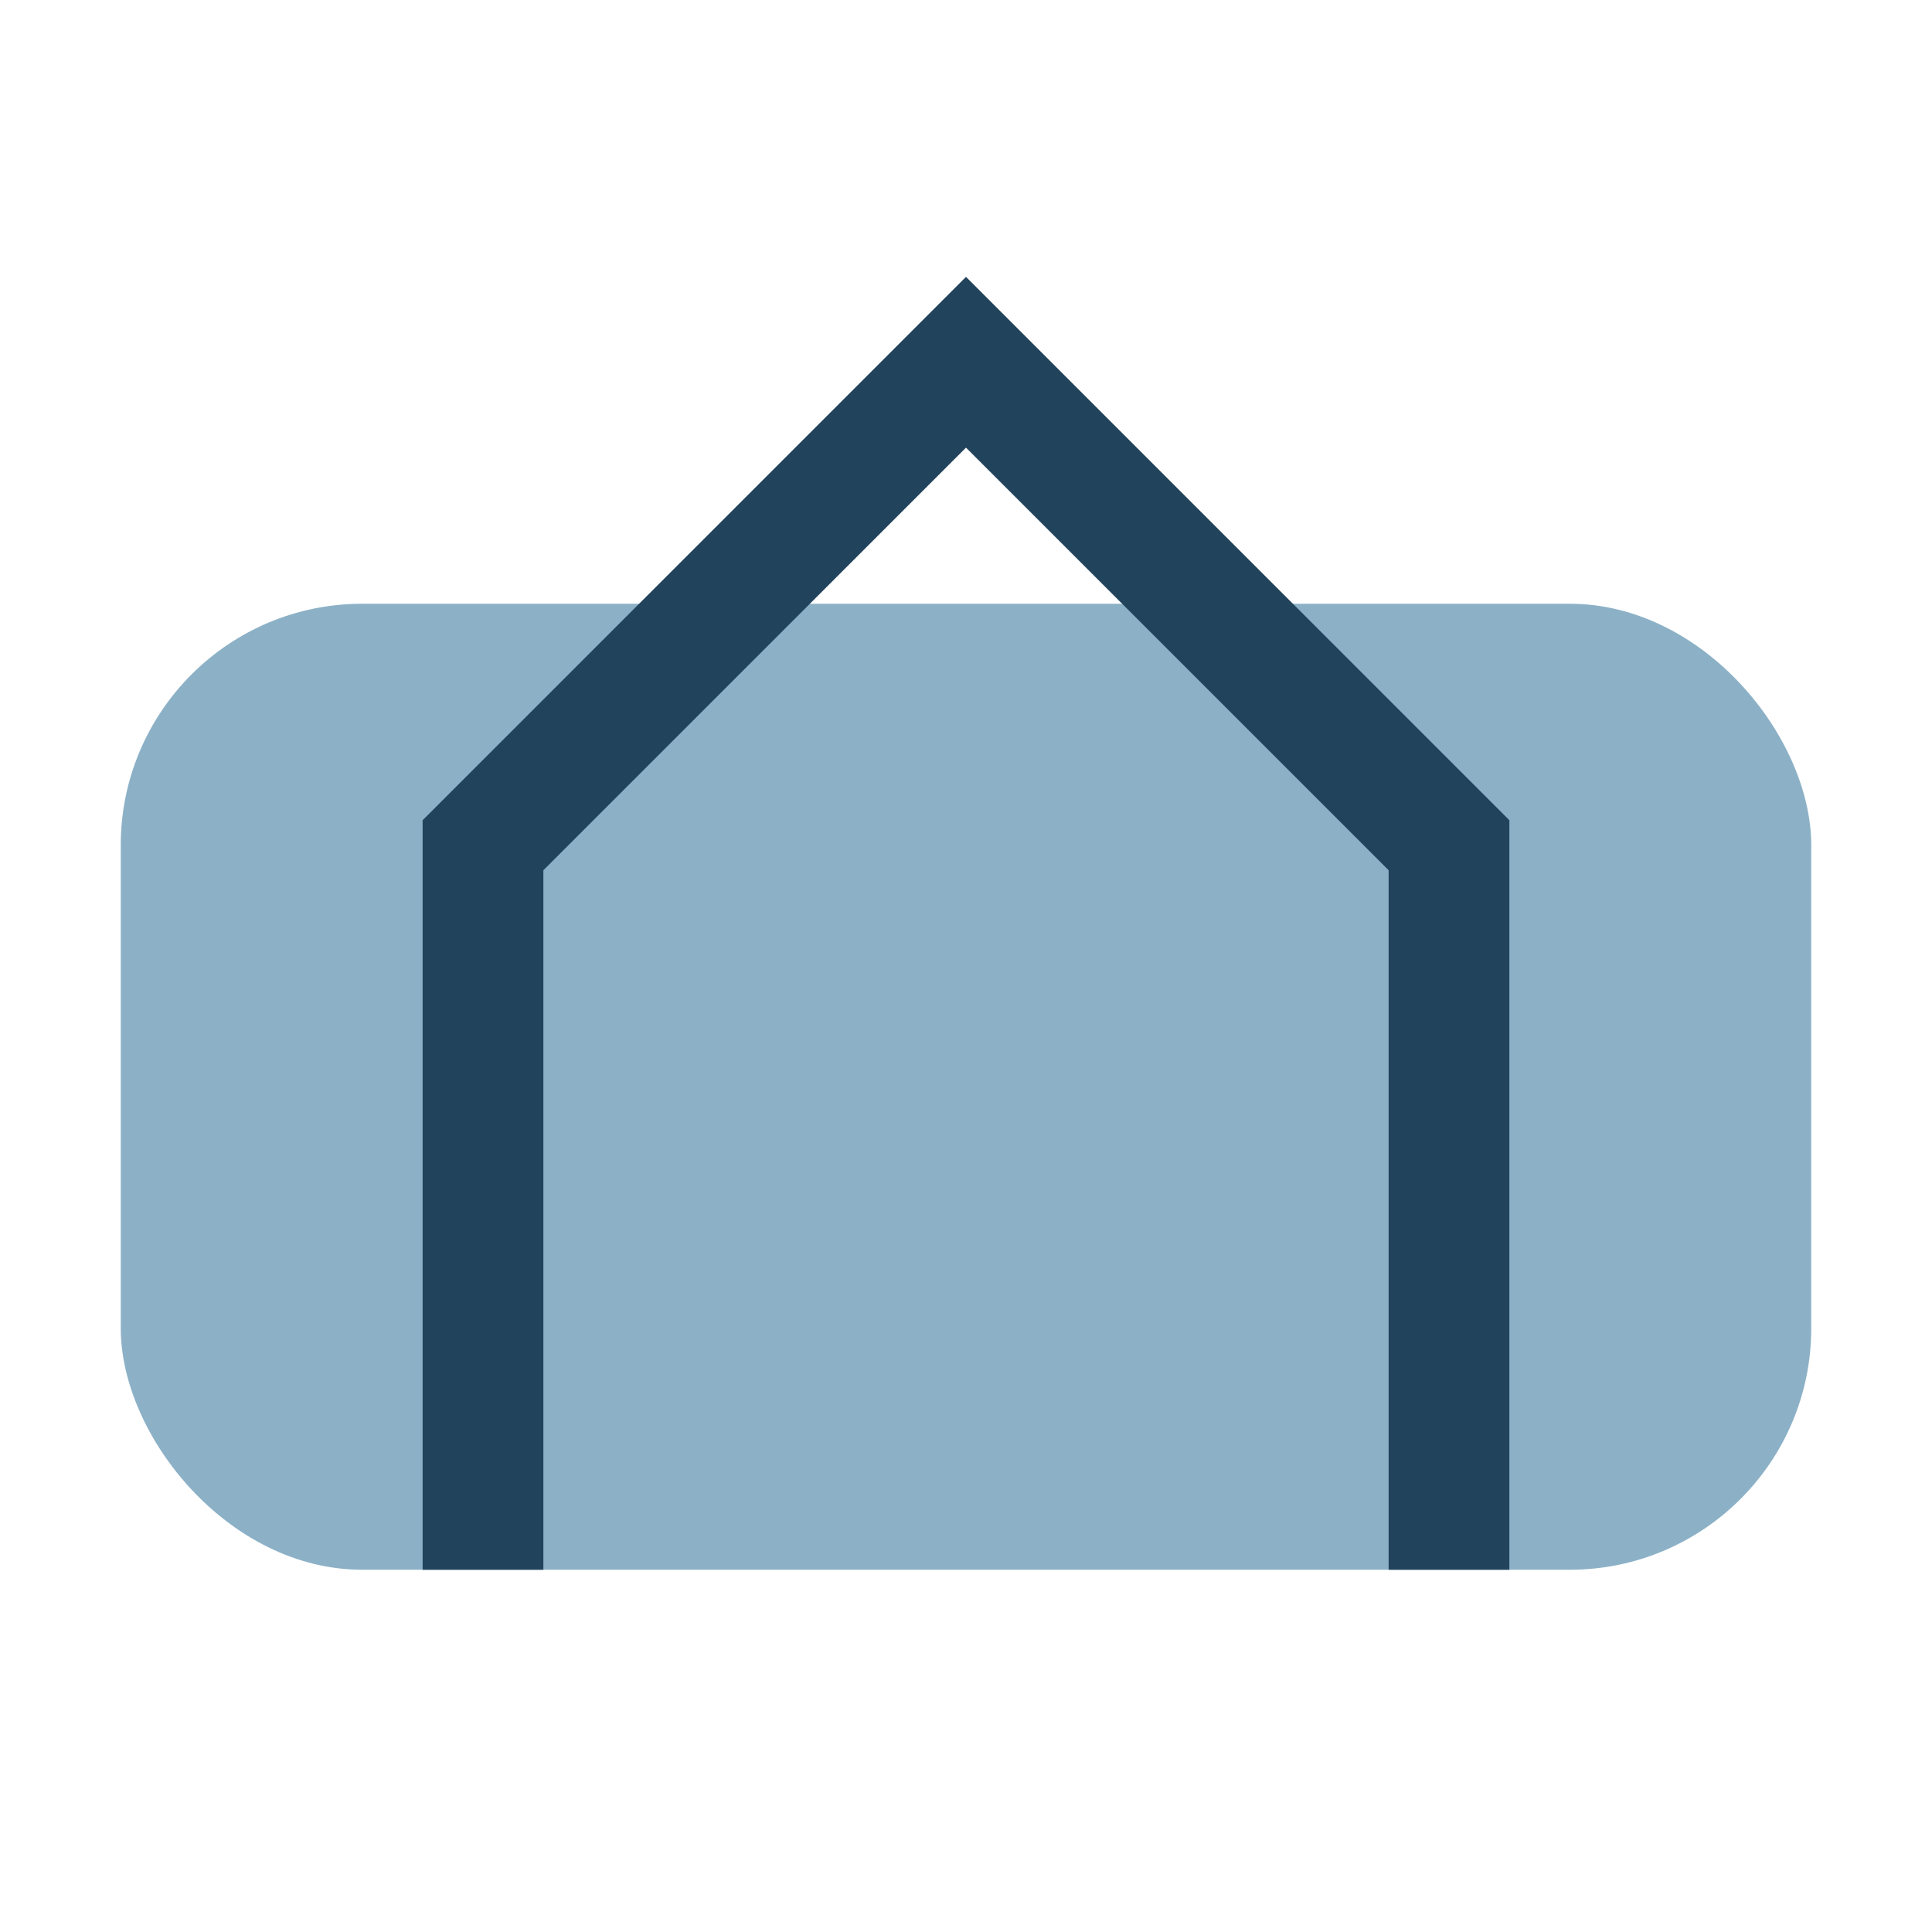 <?xml version="1.0" encoding="UTF-8"?>
<svg xmlns="http://www.w3.org/2000/svg" width="32" height="32" viewBox="0 0 32 32"><rect x="2" y="10" width="28" height="16" rx="4" fill="#8CB1C7"/><path d="M8 26V14l8-8 8 8v12" fill="none" stroke="#22435C" stroke-width="2"/></svg>